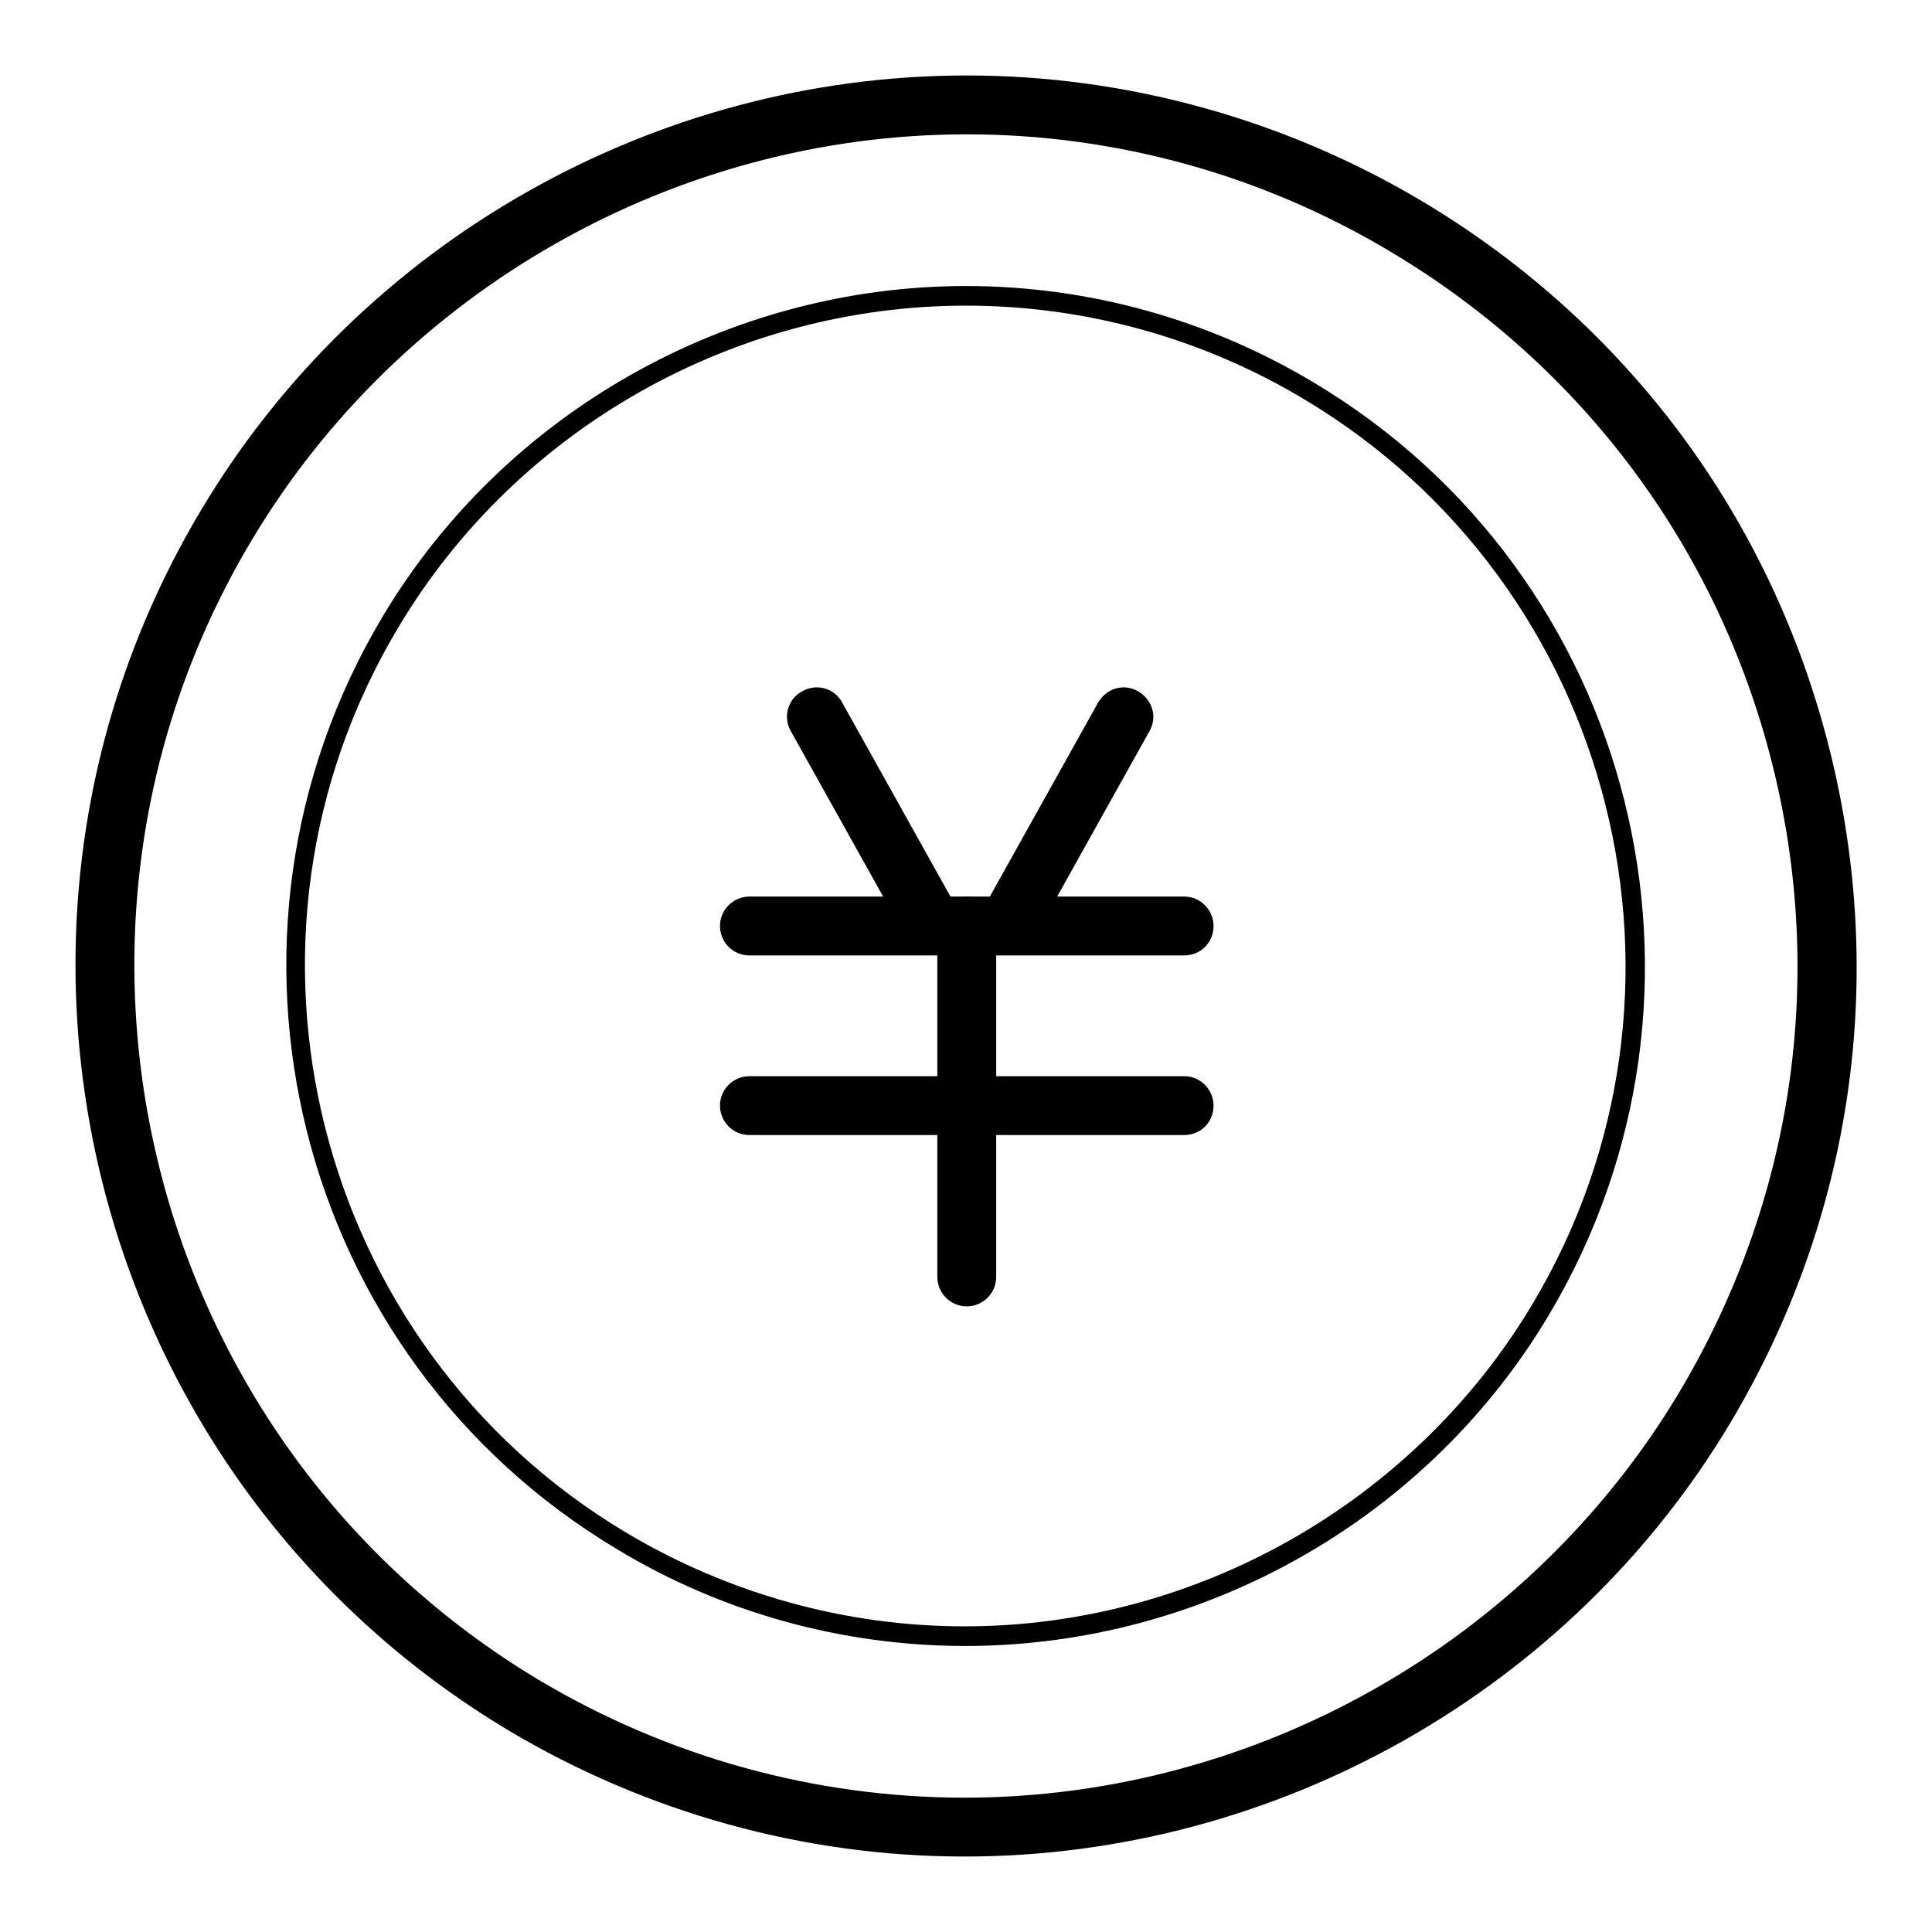 <?xml version="1.0" encoding="utf-8"?>
<!-- Svg Vector Icons : http://www.onlinewebfonts.com/icon -->
<!DOCTYPE svg PUBLIC "-//W3C//DTD SVG 1.1//EN" "http://www.w3.org/Graphics/SVG/1.1/DTD/svg11.dtd">
<svg version="1.1" xmlns="http://www.w3.org/2000/svg" xmlns:xlink="http://www.w3.org/1999/xlink" x="0px" y="0px" viewBox="0 0 256 256" enable-background="new 0 0 256 256" xml:space="preserve">
<g><g><path fill="#000000" d="M127.8,246c-21.2,0-42.1-5.8-60.4-16.7C11.6,195.9-6.7,123.3,26.7,67.5C47.9,32,86.7,10,128.1,10c21.2,0,42.1,5.8,60.4,16.7c27.1,16.2,46.2,41.9,53.9,72.5c7.7,30.6,3,62.3-13.1,89.3C208.1,224,169.2,246,127.8,246 M128.1,17.8c-38.6,0-74.9,20.6-94.7,53.7c-31.2,52.1-14.1,119.9,38,151.1c17.1,10.2,36.6,15.6,56.4,15.6c38.6,0,74.9-20.6,94.7-53.7c15.1-25.3,19.5-54.9,12.3-83.4c-7.2-28.5-25.1-52.5-50.3-67.6C167.4,23.2,147.9,17.8,128.1,17.8"/><path fill="#000000" d="M127.9,218.1c-16.2,0-32.2-4.4-46.1-12.8c-42.7-25.5-56.6-80.9-31.1-123.6C66.8,54.7,96.5,37.9,128,37.9c16.2,0,32.1,4.4,46.1,12.8c42.7,25.5,56.6,80.9,31.1,123.6C189.1,201.3,159.5,218.1,127.9,218.1 M128,40.5c-30.7,0-59.5,16.3-75.2,42.6c-24.8,41.4-11.2,95.3,30.2,120c13.6,8.1,29.1,12.4,44.8,12.4c30.7,0,59.5-16.4,75.2-42.6c24.8-41.4,11.2-95.3-30.2-120C159.3,44.8,143.8,40.5,128,40.5"/><path fill="#000000" d="M156.9,126.6H99.3c-2.2,0-3.9-1.8-3.9-3.9c0-2.2,1.8-3.9,3.9-3.9h57.6c2.2,0,3.9,1.8,3.9,3.9C160.8,124.9,159.1,126.6,156.9,126.6"/><path fill="#000000" d="M156.9,150.4H99.3c-2.2,0-3.9-1.8-3.9-3.9c0-2.2,1.8-3.9,3.9-3.9h57.6c2.2,0,3.9,1.8,3.9,3.9C160.8,148.7,159.1,150.4,156.9,150.4"/><path fill="#000000" d="M128.1,173.1c-2.2,0-3.9-1.8-3.9-3.9v-46.5c0-2.2,1.8-3.9,3.9-3.9c2.2,0,3.9,1.8,3.9,3.9v46.5C132,171.4,130.2,173.1,128.1,173.1"/><path fill="#000000" d="M134,125.6c-0.7,0-1.3-0.2-1.9-0.5c-1.9-1.1-2.6-3.4-1.5-5.3l14.9-26.7c1.1-1.9,3.4-2.6,5.3-1.5c1.9,1.1,2.6,3.4,1.5,5.3l-14.9,26.7C136.7,124.9,135.4,125.6,134,125.6"/><path fill="#000000" d="M123.1,125.6c-1.4,0-2.7-0.7-3.4-2l-14.9-26.7c-1.1-1.9-0.4-4.3,1.5-5.3c1.9-1.1,4.3-0.4,5.3,1.5l14.9,26.7c1.1,1.9,0.4,4.3-1.5,5.3C124.4,125.5,123.7,125.6,123.1,125.6"/></g></g>
</svg>